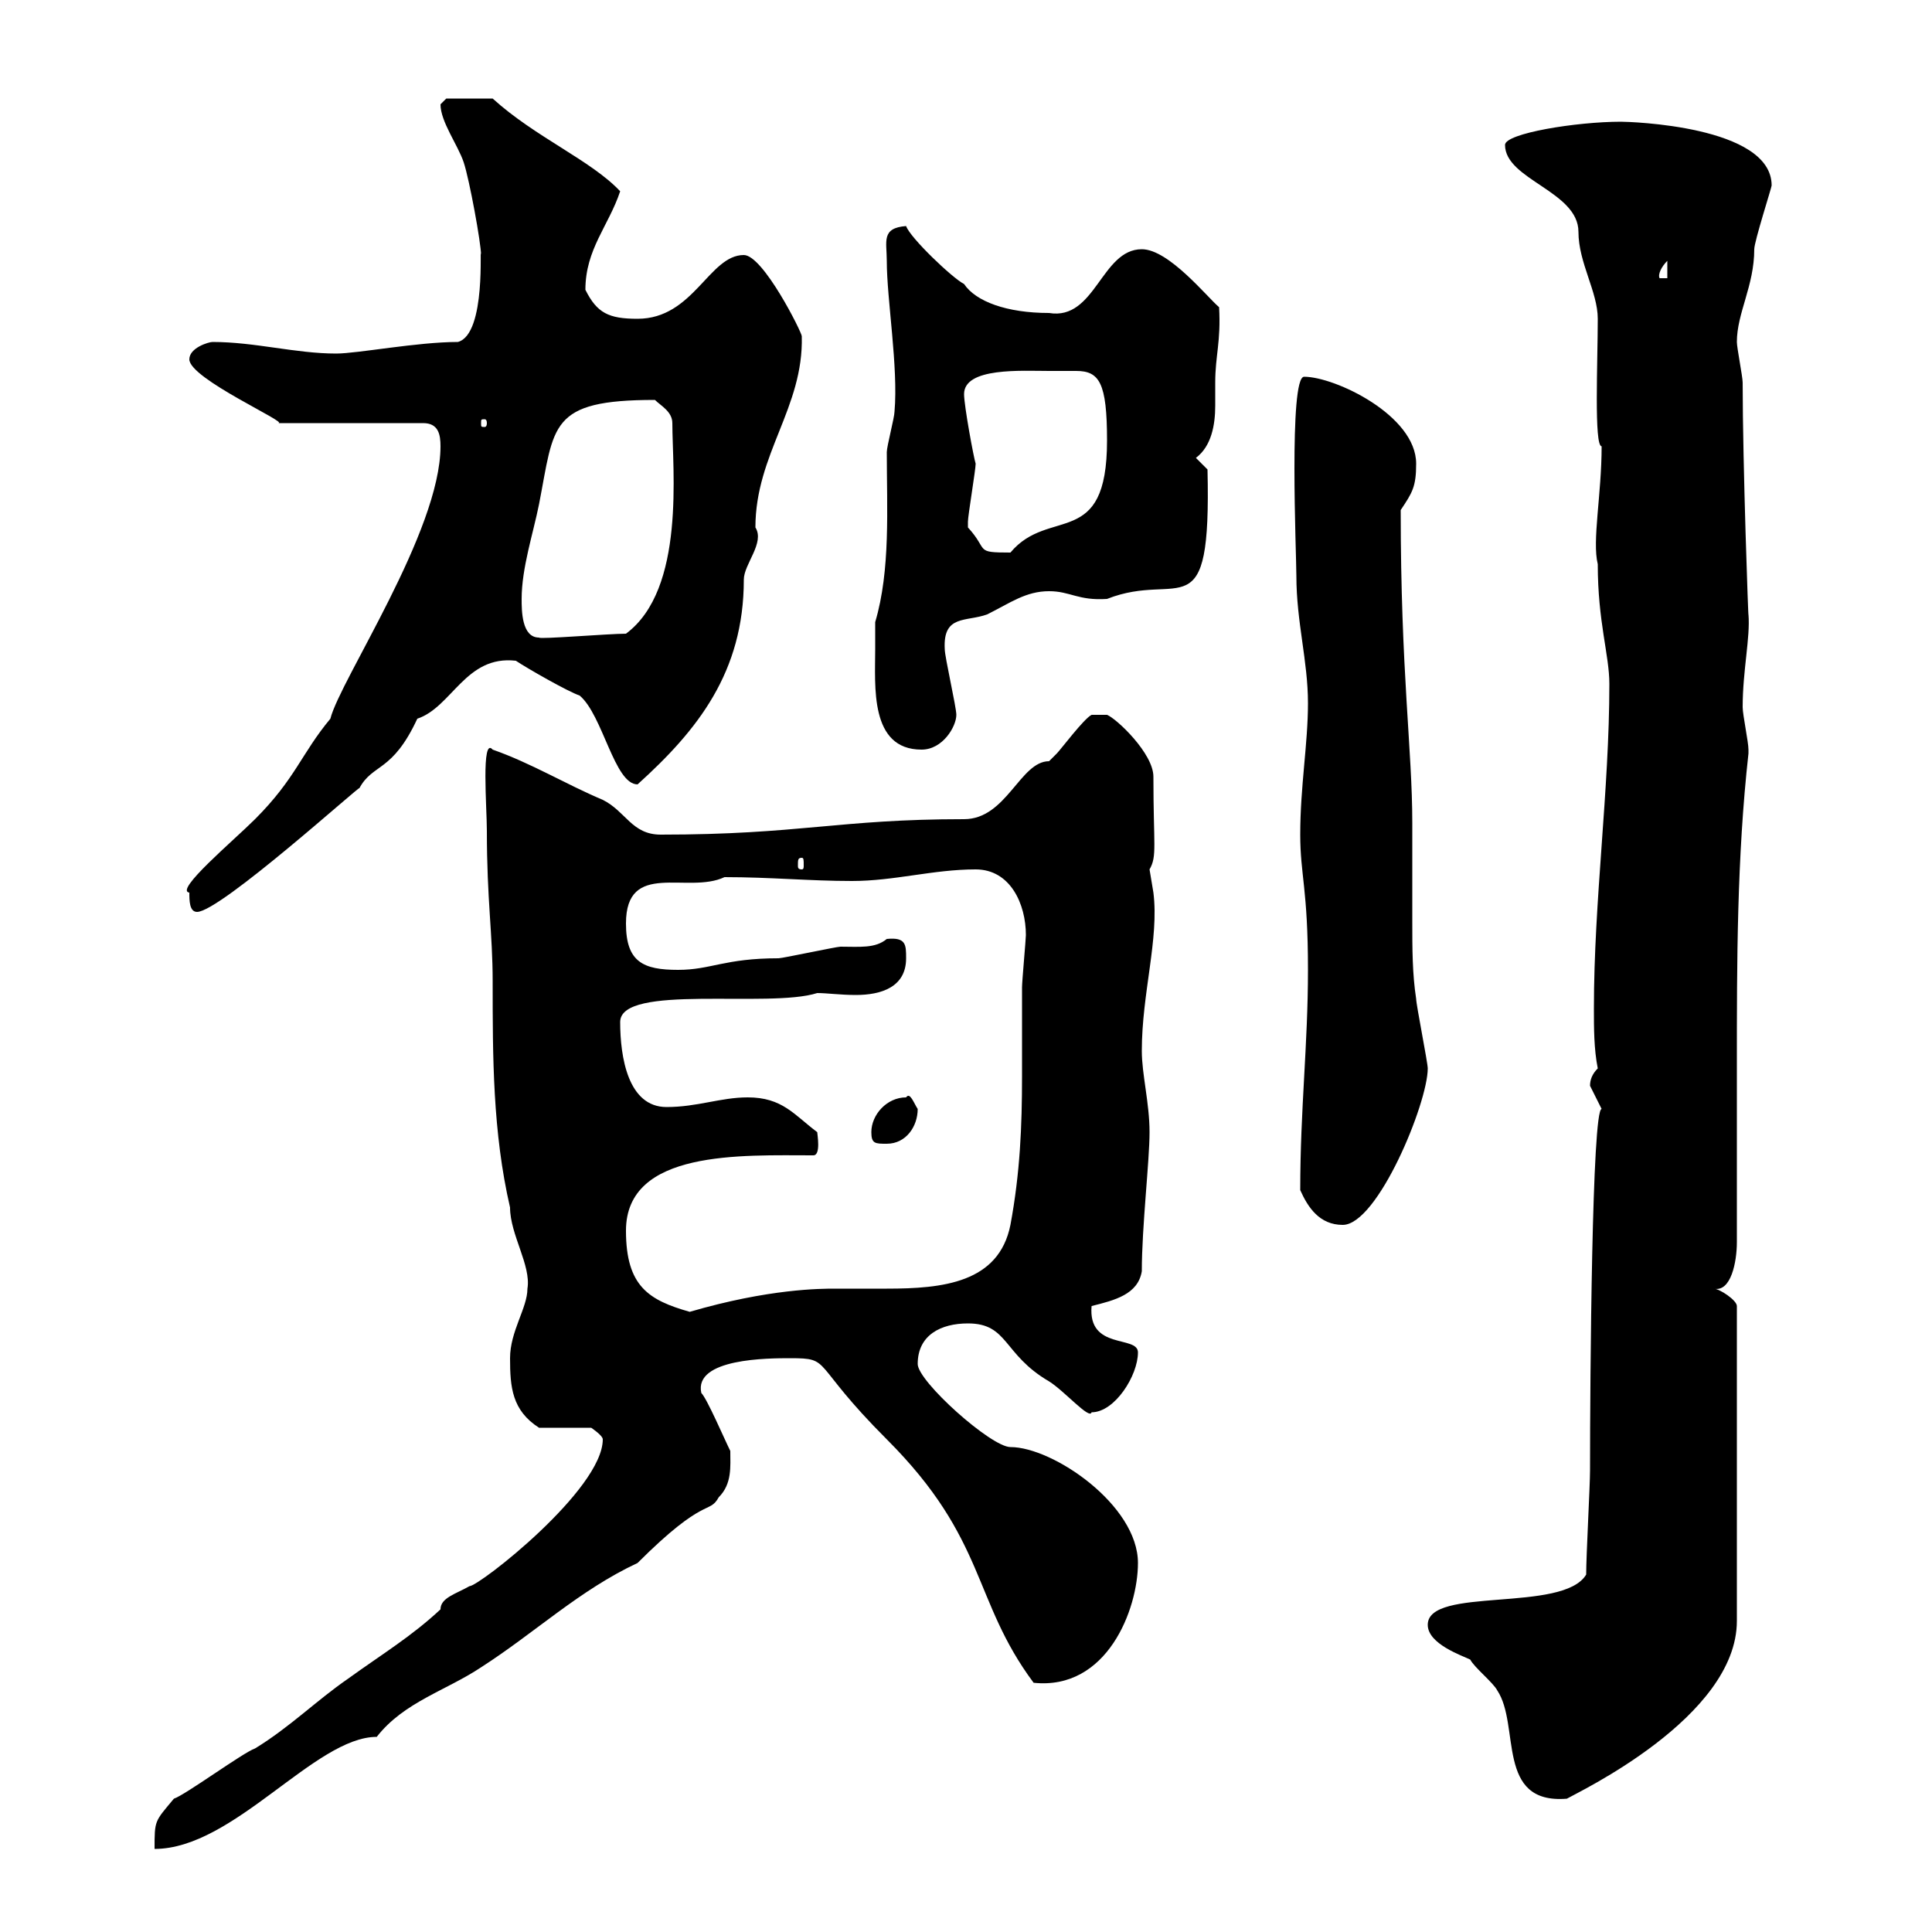 <svg xmlns="http://www.w3.org/2000/svg" xmlns:xlink="http://www.w3.org/1999/xlink" width="300" height="300"><path d="M93.60 223.50C93.60 231.30 74.40 246.30 72.90 246.30C70.80 247.50 68.40 248.10 68.40 249.90C63.90 254.10 59.40 256.80 54 260.70C49.20 264 45 268.20 39.60 271.50C37.80 272.10 28.80 278.70 27 279.30C24 282.90 24 282.60 24 287.10C36.30 287.10 48.90 269.70 58.50 269.70C62.70 264.30 69.30 262.50 74.70 258.90C83.10 253.50 90 246.90 99 242.70C109.50 232.20 110.10 235.20 111.60 232.50C113.70 230.40 113.40 227.70 113.40 225.30C112.50 223.50 109.80 217.20 108.90 216.30C107.70 210.90 119.40 210.90 122.70 210.90C129.30 210.90 125.70 211.50 137.70 223.50C153.30 239.10 150.90 248.40 160.50 261.30C171.90 262.50 176.70 249.90 176.70 242.70C176.70 233.70 163.50 224.70 156.90 224.70C153.90 224.70 142.50 214.50 142.50 211.80C142.50 207.30 146.10 205.50 150.30 205.50C156.60 205.50 155.70 210.30 162.90 214.50C165.30 216 169.20 220.50 169.50 219.30C173.10 219.30 176.70 213.60 176.70 210C176.70 207.30 168.90 209.70 169.50 202.80C173.10 201.90 176.70 201 177.30 197.40C177.30 190.50 178.50 180.30 178.50 175.80C178.50 171.30 177.30 166.80 177.30 163.20C177.30 154.20 180 145.80 179.10 138.60C179.10 138.60 178.50 135 178.50 135C179.70 132.90 179.10 131.40 179.10 120.60C179.10 117 173.40 111.60 171.90 111L169.50 111C168.30 111.60 164.70 116.40 164.10 117C164.10 117 162.90 118.20 162.90 118.20C158.40 118.20 156.30 127.20 149.70 127.20C130.20 127.20 124.20 129.60 102.60 129.60C98.10 129.60 97.20 126 93.60 124.20C87.90 121.80 82.50 118.50 76.50 116.40C74.70 114.30 75.60 125.40 75.60 129C75.60 139.80 76.50 144.90 76.50 152.40C76.50 164.10 76.50 175.80 79.20 187.50C79.20 191.70 82.50 196.50 81.90 200.10C81.90 203.10 79.20 206.70 79.20 210.90C79.20 215.40 79.50 219 83.70 221.70L91.80 221.70C91.80 221.70 93.60 222.90 93.60 223.50ZM221.70 252.30C221.70 255.30 227.10 257.10 228.30 257.70C228.90 258.90 231.90 261.30 232.50 262.50C236.10 267.90 232.20 280.20 243.30 279.30C244.80 278.40 269.70 266.70 269.70 251.70L269.70 202.80C269.70 201.90 267 200.10 266.10 200.10C268.80 200.70 269.70 195.90 269.70 192.90C269.70 183.90 269.70 174.60 269.70 165.30C269.70 149.40 269.70 133.20 271.50 117C271.50 117 271.50 117 271.50 116.40C271.50 115.20 270.60 111 270.60 109.80C270.60 104.10 271.80 99 271.50 95.40C271.50 96.90 270.60 72 270.60 59.40C270.60 58.50 269.70 54 269.70 53.10C269.70 48.60 272.40 44.40 272.40 38.70C272.40 37.50 275.10 29.10 275.10 28.80C275.10 19.50 252.90 18.90 251.70 18.90C244.80 18.90 233.70 20.70 233.70 22.50C233.70 27.90 245.10 29.70 245.10 36C245.10 40.80 248.10 45.30 248.10 49.50C248.10 56.10 247.50 69.30 248.70 69.30C248.70 76.80 247.20 84 248.10 87.60C248.10 96.60 249.90 101.70 249.90 106.20C249.90 122.70 247.50 139.80 247.50 156.60C247.50 159.60 247.50 162.90 248.10 165.90C247.20 166.80 246.90 167.70 246.90 168.60C246.90 168.60 248.70 172.20 248.70 172.20C247.20 172.20 246.90 213.90 246.90 228.30C246.90 230.70 246.30 241.50 246.30 244.50C242.70 250.50 221.70 246.30 221.70 252.30ZM97.20 191.10C97.20 178.50 115.20 179.40 126.30 179.40C127.50 179.40 126.90 176.10 126.90 175.80C123.30 173.10 121.50 170.40 116.10 170.40C111.90 170.40 108.30 171.90 103.50 171.90C97.50 171.90 96.30 164.10 96.30 158.70C96.30 152.70 119.40 156.60 126.90 154.20C128.40 154.20 130.50 154.50 132.90 154.50C136.80 154.50 140.70 153.30 140.70 148.80C140.70 146.70 140.70 145.50 137.70 145.80C135.90 147.30 133.50 147 130.50 147C129.90 147 121.50 148.80 120.90 148.80C112.50 148.80 110.40 150.60 105.30 150.60C99.90 150.60 97.20 149.40 97.20 143.40C97.20 133.50 106.80 138.90 112.50 136.20C119.70 136.20 125.70 136.80 132.30 136.80C138.90 136.80 144.90 135 151.50 135C156.90 135 159.30 140.40 159.30 145.20C159.30 145.80 158.70 152.40 158.70 153.30C158.70 158.40 158.70 162.90 158.70 167.10C158.70 174.90 158.40 182.10 156.90 190.20C155.10 199.20 146.40 200.10 137.70 200.10C135 200.10 132 200.10 129.60 200.10C127.50 200.10 119.40 200.10 107.10 203.70C100.80 201.90 97.20 199.80 97.20 191.10ZM201.90 184.80C203.10 187.50 204.90 190.20 208.50 190.20C213.90 190.20 221.70 171.30 221.70 165.90C221.70 165 219.90 156 219.90 155.10C219.30 151.20 219.30 147.30 219.30 143.10C219.30 138 219.30 132.90 219.30 127.80C219.30 116.40 217.50 104.40 217.50 79.20C219.30 76.50 219.90 75.60 219.90 72C219.90 64.50 207.30 58.50 202.50 58.50C200.10 58.50 201.30 86.10 201.30 89.40C201.30 96.60 203.10 102.60 203.10 109.20C203.10 115.50 201.90 122.10 201.90 129.60C201.90 135.90 203.10 138 203.10 150.60C203.10 162.30 201.90 172.20 201.90 184.80ZM135.30 175.80C135.30 177.60 135.90 177.60 137.70 177.60C140.70 177.60 142.50 174.90 142.50 172.20C141.90 171.30 141.30 169.50 140.70 170.40C137.70 170.40 135.30 173.10 135.30 175.80ZM29.40 138.60C29.40 139.80 29.40 141.60 30.60 141.60C34.20 141.60 56.40 121.50 55.80 122.40C57.90 118.50 60.90 120 64.80 111.60C70.20 109.80 72.30 101.70 80.10 102.60C81.90 103.80 88.20 107.40 90 108C93.60 111 95.40 121.80 99 121.80C108.30 113.40 115.50 104.40 115.50 90C115.50 87.60 118.80 84.30 117.30 81.90C117.30 70.50 124.80 63.30 124.50 52.20C124.50 51.60 118.50 39.60 115.50 39.60C110.10 39.60 107.70 49.50 99 49.50C94.50 49.50 92.70 48.60 90.90 45C90.90 38.70 94.50 35.10 96.30 29.70C91.80 24.90 83.10 21.30 76.50 15.30L69.30 15.30C69.30 15.30 68.40 16.20 68.40 16.20C68.40 18.90 71.10 22.50 72 25.20C72.90 27.90 74.70 37.80 74.70 39.60C74.40 37.20 75.60 51.90 71.10 53.10C64.80 53.10 55.50 54.90 52.20 54.90C45.90 54.90 39.60 53.10 33 53.10C32.40 53.10 29.40 54 29.40 55.80C29.40 58.80 45 65.70 43.20 65.70L65.70 65.70C68.10 65.70 68.40 67.50 68.40 69.30C68.40 82.50 52.80 105.60 51.30 111.60C46.80 117 45.90 120.90 39.60 127.20C36.30 130.50 27 138.30 29.40 138.60ZM124.50 133.20C124.80 133.20 124.80 133.50 124.80 134.40C124.80 134.70 124.80 135 124.50 135C123.90 135 123.90 134.70 123.90 134.40C123.90 133.50 123.90 133.20 124.50 133.20ZM135.90 100.80C135.90 106.50 135 116.40 143.10 116.40C146.40 116.40 148.50 112.80 148.50 111C148.50 109.80 146.70 102 146.70 100.80C146.40 95.40 150 96.60 153.30 95.40C156.90 93.60 159.30 91.80 162.90 91.80C166.20 91.80 167.40 93.30 171.90 93C183.30 88.50 188.10 98.40 187.50 72.90L185.70 71.10C188.10 69.30 188.70 66 188.70 63C188.70 61.50 188.70 60.60 188.70 59.40C188.70 55.20 189.60 53.10 189.30 47.70C187.50 46.20 181.50 38.70 177.30 38.70C171 38.70 170.10 49.80 162.90 48.60C156.30 48.60 151.50 46.80 149.70 44.10C147.90 43.20 141.30 36.90 140.70 35.10C136.80 35.40 137.70 37.50 137.70 40.50C137.70 46.50 139.50 57 138.90 63.90C138.90 64.80 137.70 69.30 137.70 70.20C137.70 78.90 138.30 88.50 135.90 96.60C135.90 96.60 135.90 100.20 135.90 100.80ZM81 93C81 88.20 82.80 82.80 83.70 78.30C86.10 66 85.20 62.10 101.70 62.10C102.60 63 104.40 63.90 104.40 65.70C104.40 72.90 106.50 91.50 97.20 98.40C94.50 98.40 83.70 99.30 83.70 99C81 99 81 94.80 81 93ZM150.30 81.90C150.30 81 150.30 81 150.30 81C150.30 80.10 151.50 72.90 151.50 72C151.20 71.10 149.70 63 149.70 61.20C149.70 57 158.70 57.60 162.90 57.60C164.40 57.60 165.90 57.60 167.10 57.60C170.70 57.60 171.90 59.40 171.90 68.40C171.90 85.50 162.90 78.60 156.90 85.80C151.20 85.80 153.60 85.50 150.30 81.90ZM75.60 65.70C75.60 66.30 75.30 66.30 75.30 66.30C74.70 66.30 74.70 66.30 74.70 65.70C74.70 65.10 74.70 65.10 75.30 65.10C75.30 65.10 75.60 65.10 75.60 65.70ZM258.90 40.50L258.90 43.20L257.70 43.20C257.40 42.60 258 41.40 258.90 40.50Z"/></svg>